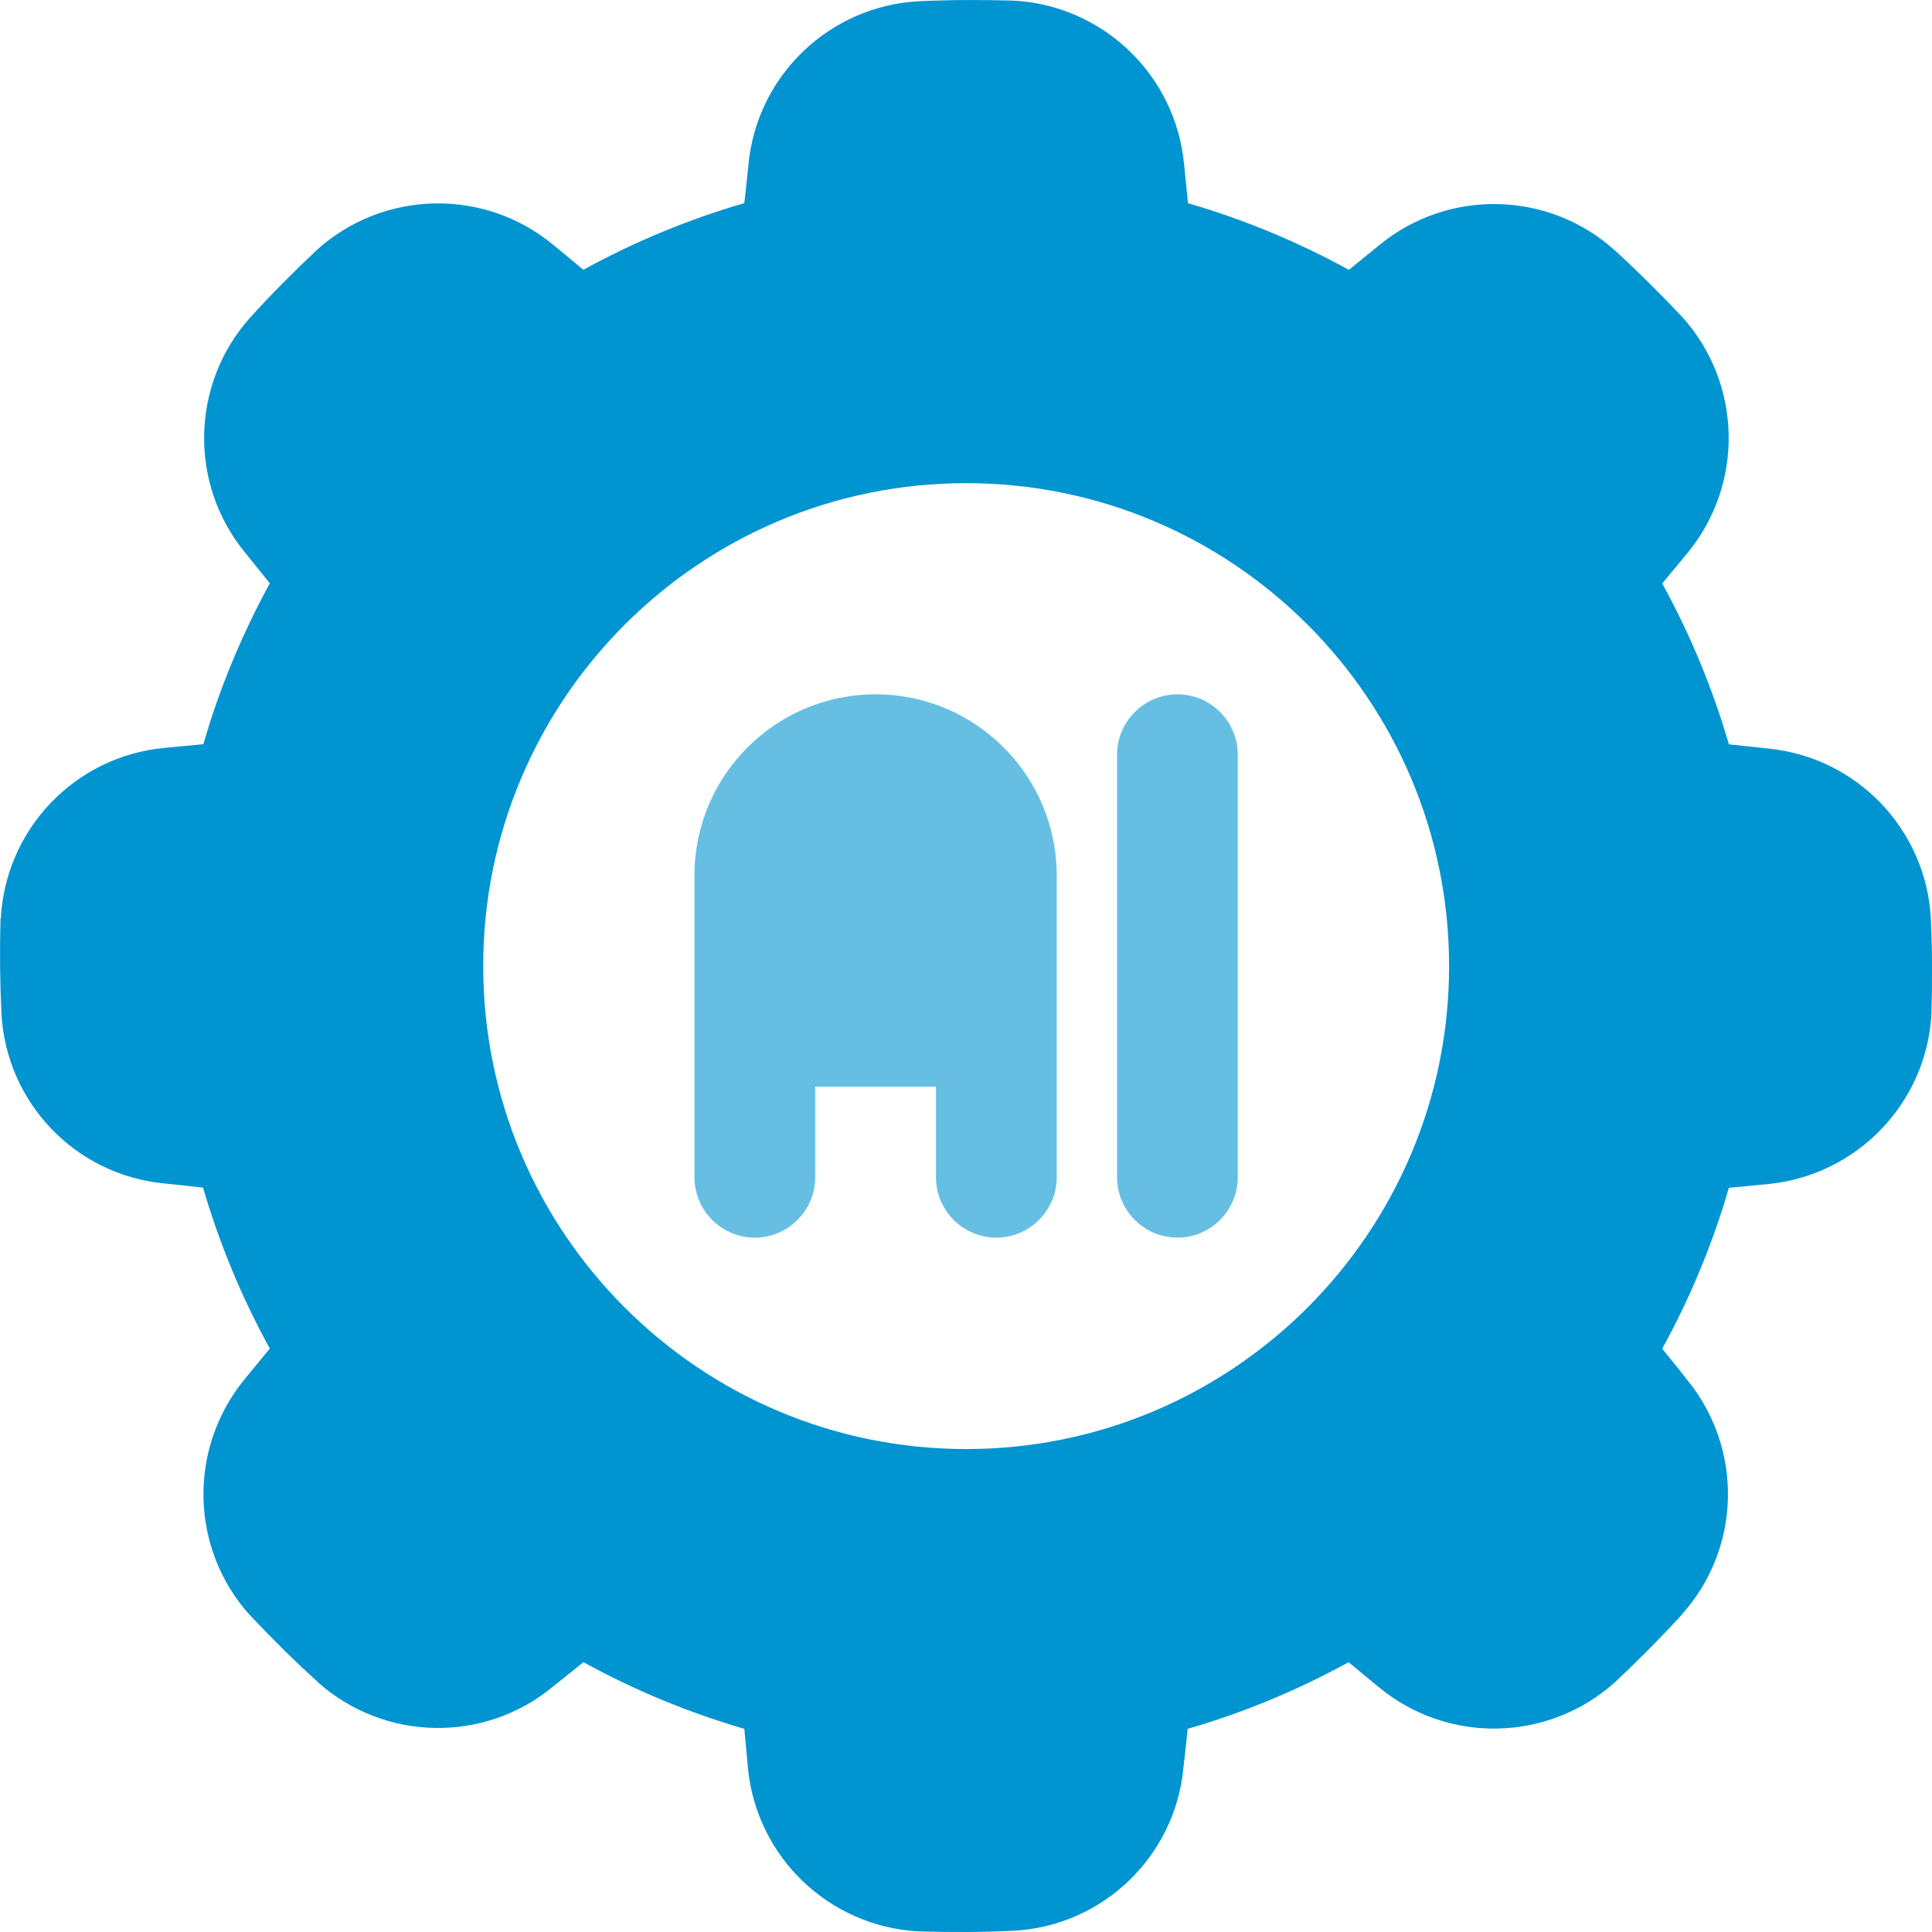 <svg width="40" height="40" viewBox="0 0 40 40" fill="none" xmlns="http://www.w3.org/2000/svg">
<g clip-path="url(#clip0_2699_1621)">
<path fill-rule="evenodd" clip-rule="evenodd" d="M24.515 3.4C24.34 1.554 22.84 0.115 20.99 0.013C20.978 0.013 20.965 0.012 20.953 0.012C20.309 -0.006 19.666 -0.005 19.022 0.026C19.015 0.026 19.015 0.026 19.015 0.026C17.172 0.128 15.672 1.562 15.497 3.401C15.466 3.677 15.441 3.958 15.41 4.206C14.253 4.542 13.135 5.005 12.079 5.585L11.454 5.069C10.029 3.889 7.948 3.931 6.567 5.168C6.56 5.176 6.548 5.184 6.542 5.192C6.073 5.635 5.617 6.091 5.186 6.569L5.179 6.575C3.948 7.951 3.904 10.022 5.079 11.447C5.254 11.663 5.429 11.883 5.586 12.076C5.011 13.133 4.542 14.25 4.211 15.408L3.398 15.485C1.555 15.661 0.117 17.16 0.017 19.012C0.011 19.023 0.011 19.035 0.011 19.046C-0.008 19.691 -0.001 20.336 0.03 20.98V20.987C0.13 22.832 1.561 24.327 3.404 24.502C3.679 24.533 3.961 24.563 4.204 24.588C4.542 25.746 5.004 26.863 5.586 27.92L5.073 28.545C3.892 29.976 3.929 32.053 5.167 33.434C5.179 33.443 5.186 33.451 5.192 33.459C5.636 33.928 6.092 34.384 6.573 34.817V34.822C7.954 36.055 10.023 36.097 11.447 34.921C11.666 34.748 11.885 34.57 12.079 34.413C13.135 34.994 14.253 35.456 15.41 35.793L15.485 36.6C15.66 38.446 17.159 39.885 19.015 39.987C19.022 39.988 19.034 39.988 19.047 39.988C19.69 40.006 20.334 40.006 20.984 39.974H20.99C22.834 39.873 24.328 38.438 24.502 36.599C24.534 36.323 24.565 36.042 24.59 35.794C25.746 35.458 26.865 34.995 27.921 34.414L28.546 34.931C29.977 36.111 32.052 36.069 33.433 34.831C33.445 34.824 33.452 34.816 33.458 34.808C33.927 34.365 34.383 33.909 34.82 33.431V33.426C36.058 32.05 36.095 29.979 34.92 28.554C34.752 28.337 34.57 28.117 34.414 27.924C34.995 26.867 35.458 25.75 35.795 24.592L36.601 24.515C38.445 24.338 39.889 22.839 39.989 20.988C39.989 20.977 39.989 20.965 39.989 20.954C40.007 20.309 40.007 19.664 39.976 19.02C39.976 19.018 39.976 19.015 39.976 19.013C39.876 17.168 38.439 15.674 36.601 15.497C36.326 15.467 36.045 15.438 35.795 15.411C35.458 14.254 34.995 13.136 34.414 12.08L34.933 11.455C36.114 10.025 36.07 7.947 34.833 6.566C34.827 6.557 34.814 6.549 34.808 6.541C34.364 6.072 33.908 5.617 33.433 5.183L33.427 5.178C32.052 3.945 29.977 3.903 28.552 5.079C28.34 5.253 28.121 5.43 27.927 5.587C26.871 5.007 25.752 4.543 24.596 4.207L24.515 3.4ZM20.003 10.003C25.521 10.003 30.002 14.483 30.002 20.002C30.002 25.521 25.521 30.001 20.003 30.001C14.485 30.001 10.004 25.521 10.004 20.002C10.004 14.483 14.485 10.003 20.003 10.003Z" fill="#0094D1"/>
<path d="M23.128 24.374V15.625C23.128 14.935 23.69 14.375 24.378 14.375C25.065 14.375 25.627 14.935 25.627 15.625V24.374C25.627 25.064 25.065 25.624 24.378 25.624C23.69 25.624 23.128 25.064 23.128 24.374Z" fill="#66BFE3"/>
<path d="M14.378 24.374V18.125C14.378 16.054 16.059 14.375 18.128 14.375C20.197 14.375 21.878 16.054 21.878 18.125V24.374C21.878 25.064 21.315 25.624 20.628 25.624C19.94 25.624 19.378 25.064 19.378 24.374V22.499H16.878V24.374C16.878 25.064 16.316 25.624 15.628 25.624C14.941 25.624 14.378 25.064 14.378 24.374Z" fill="#66BFE3"/>
</g>
<defs>
<clipPath id="clip0_2699_1621">
<rect width="40.001" height="40" fill="white" transform="translate(0)"/>
</clipPath>
</defs>
</svg>
